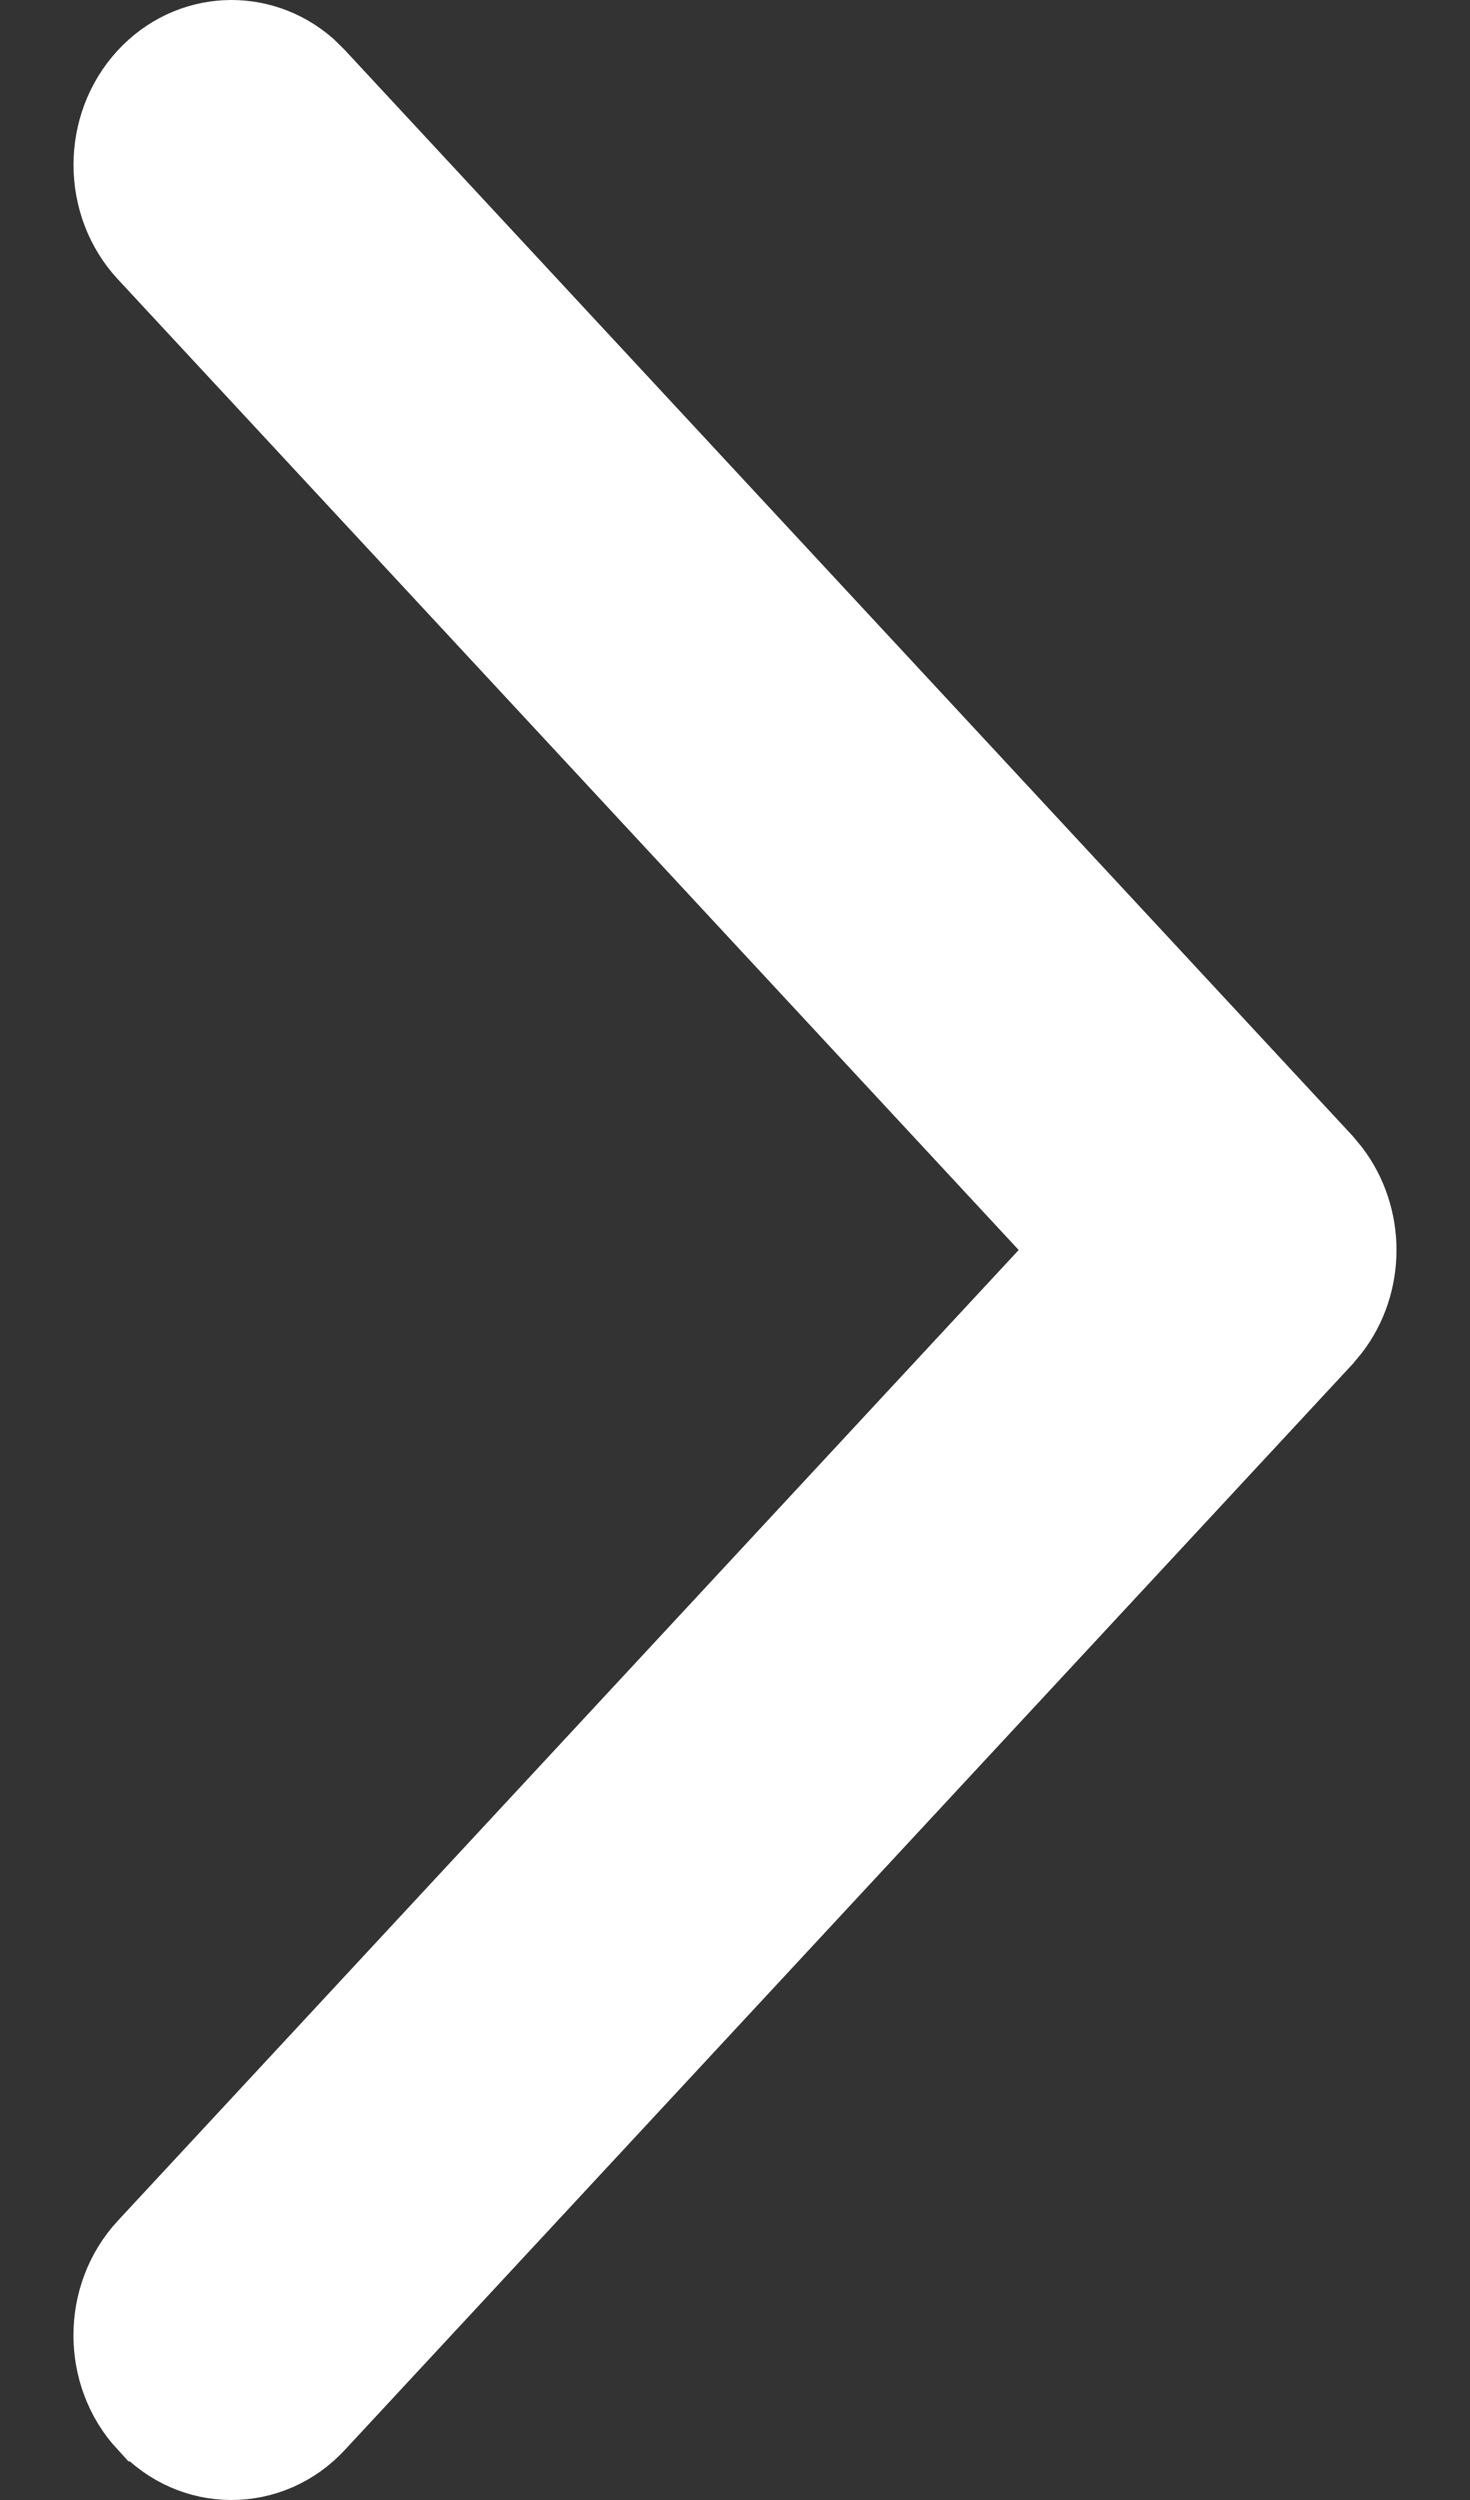 <?xml version="1.0" encoding="UTF-8"?> <svg xmlns="http://www.w3.org/2000/svg" width="10" height="17" viewBox="0 0 10 17" fill="none"><rect x="0" y="0" width="10" height="17" fill="#333333" stroke="none"/><path d="M0.984 0.513C1.287 0.185 1.773 0.164 2.1 0.449L2.163 0.511L9.015 7.891L9.068 7.955C9.186 8.11 9.25 8.303 9.25 8.5C9.25 8.697 9.187 8.89 9.068 9.045L9.015 9.109L2.163 16.489C2.004 16.661 1.791 16.75 1.574 16.75C1.357 16.75 1.144 16.66 0.984 16.487L0.983 16.487C0.671 16.149 0.672 15.608 0.985 15.271L7.271 8.5L0.985 1.729C0.672 1.392 0.672 0.851 0.984 0.513Z" fill="white" stroke="white" stroke-width="0.5"></path></svg> 